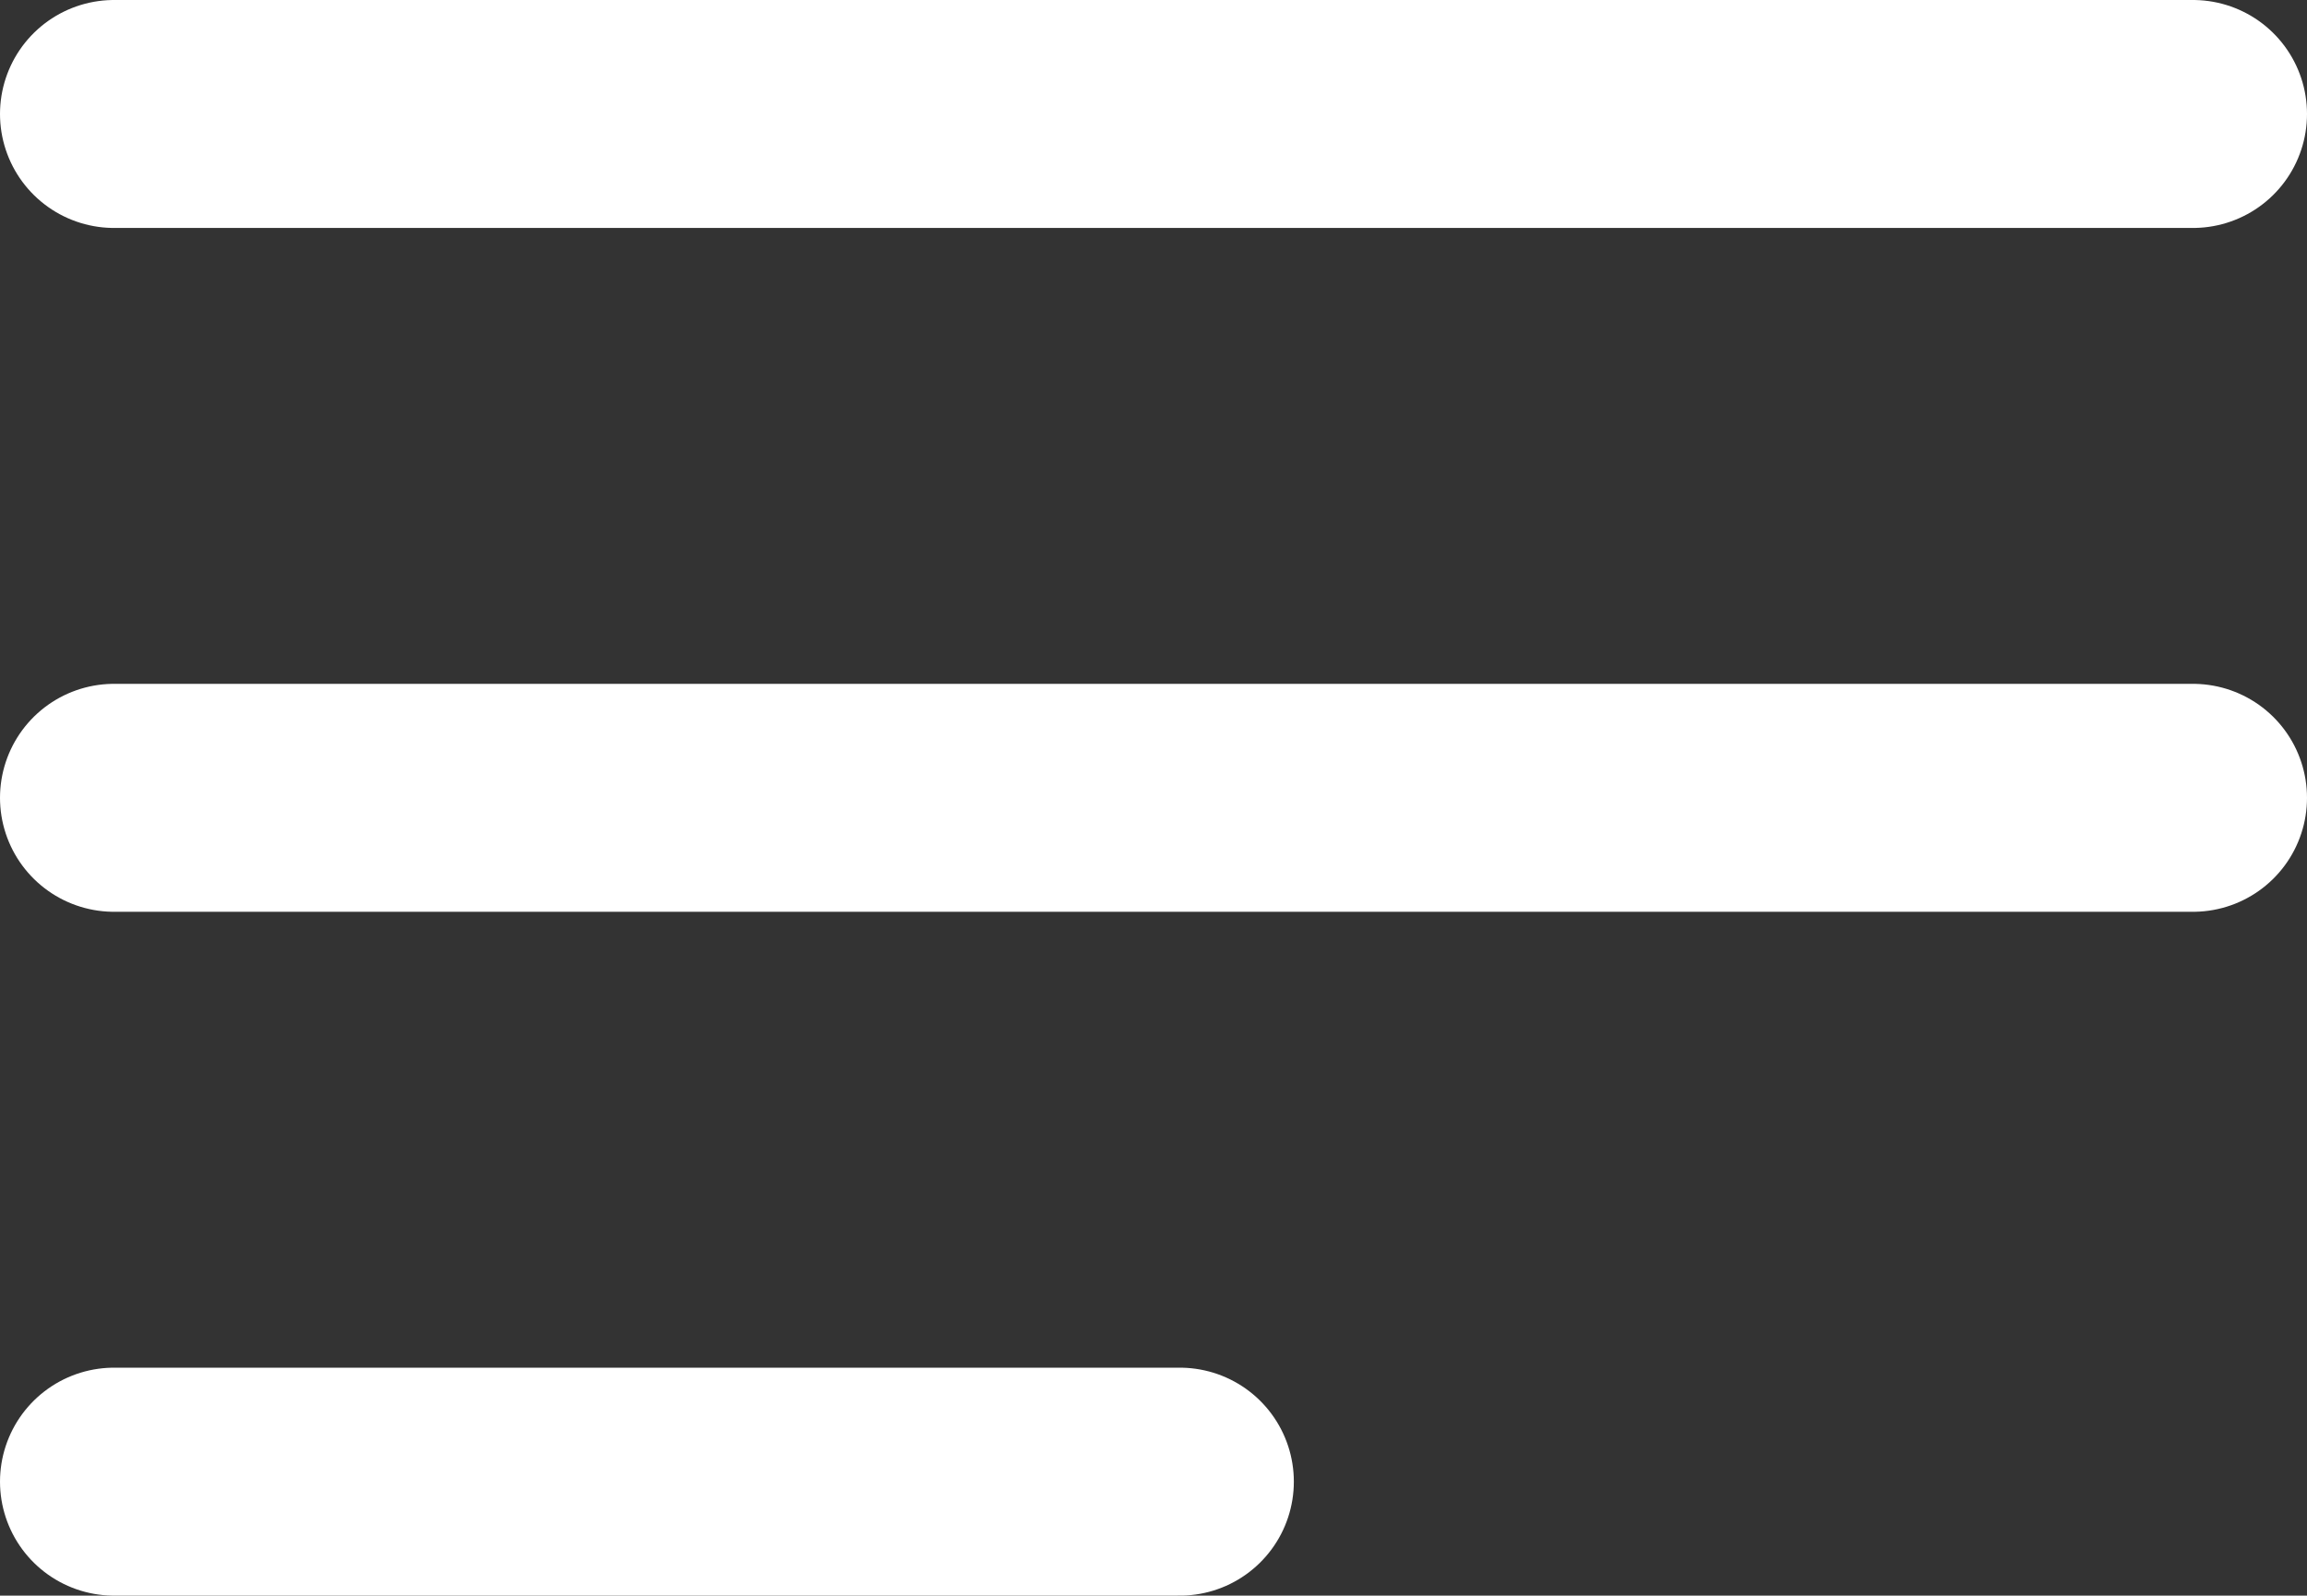 <svg xmlns="http://www.w3.org/2000/svg" width="20.236" height="14" viewBox="0 0 20.236 14">
  <rect x="0" y="0" width="20.236" height="14" fill="#333333" stroke="none"/>
  <g id="Group_19" data-name="Group 19" transform="translate(-37.651 -42.875)">
    <path id="Path_1" data-name="Path 1" d="M42.651,50.065H60.887" transform="translate(-4 -6.19)" fill="none" stroke="#fff" stroke-linecap="round" stroke-width="2"/>
    <path id="Path_1-2" data-name="Path 1" d="M42.651,50.065H60.887" transform="translate(-4 -0.19)" fill="none" stroke="#fff" stroke-linecap="round" stroke-width="2"/>
    <path id="Path_1-3" data-name="Path 1" d="M42.651,50.065H52" transform="translate(-4 5.81)" fill="none" stroke="#fff" stroke-linecap="round" stroke-width="2"/>
  </g>
</svg>
